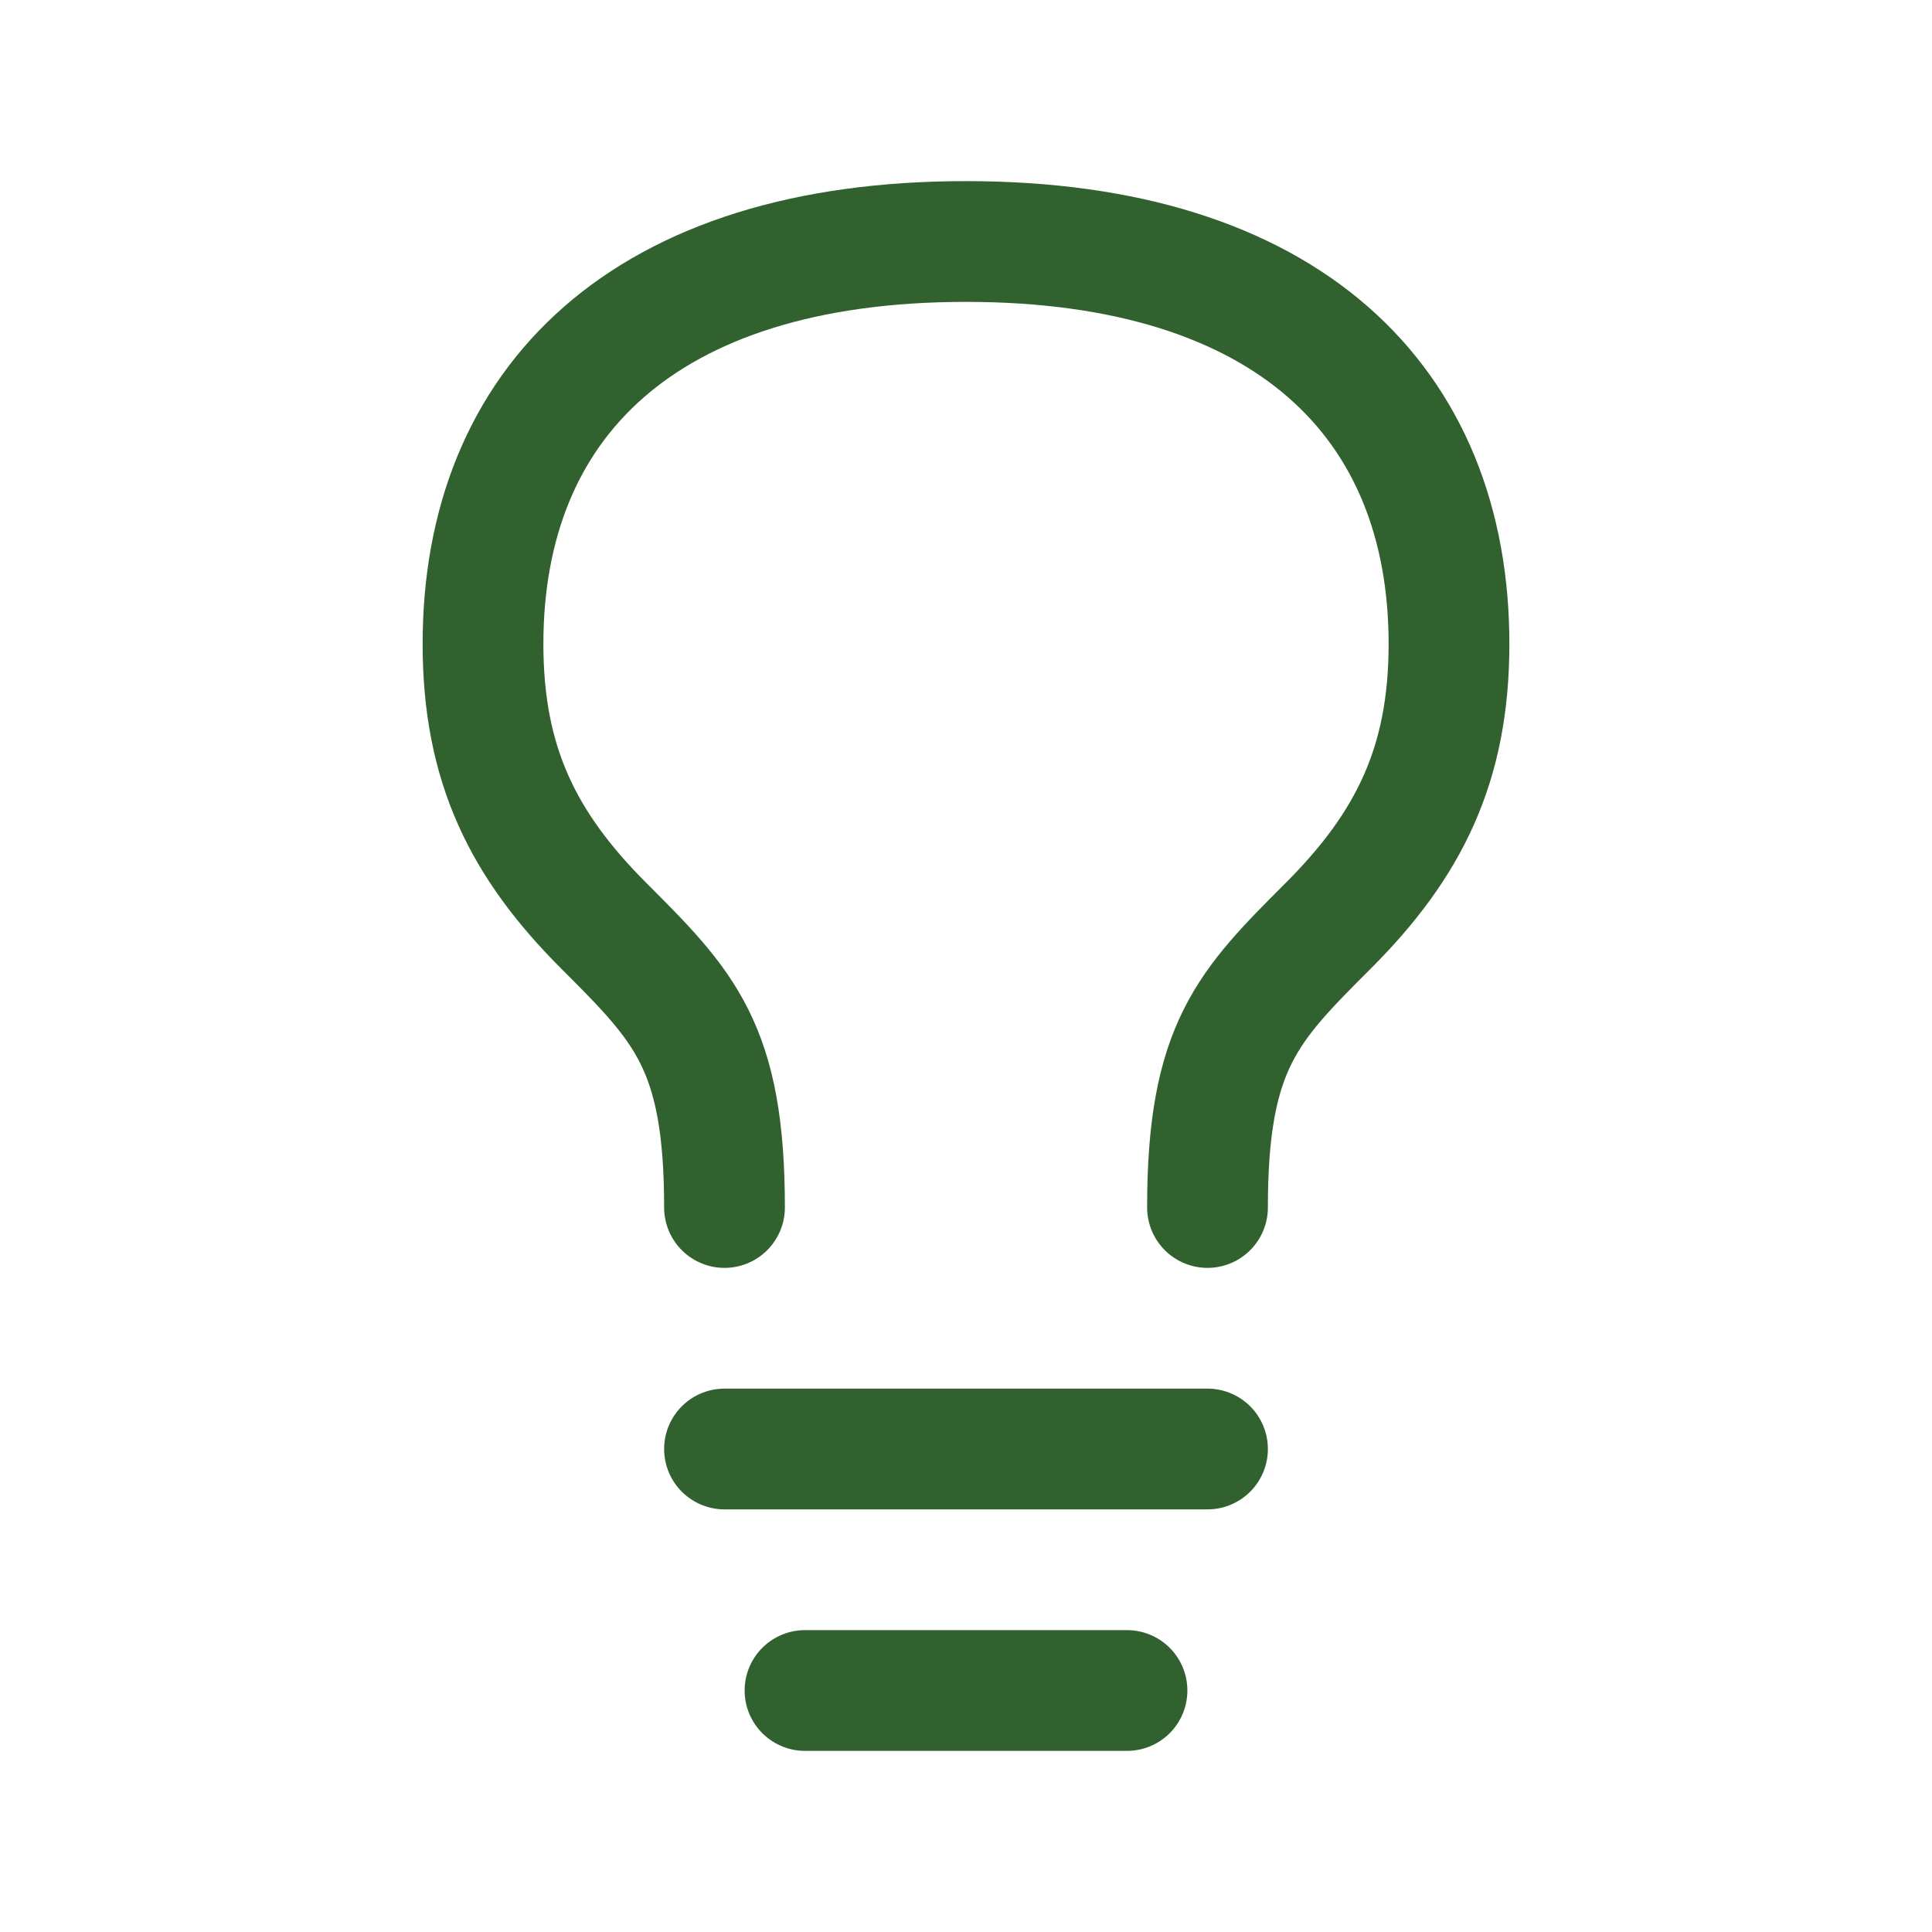 <svg xmlns="http://www.w3.org/2000/svg" viewBox="0 0 24 24"><path d="M9 18h6m-5 3h4m-5-6c0-2-.5-2.5-1.5-3.5S6 9.5 6 8c0-3 2-5 6-5s6 2 6 5c0 1.5-.5 2.5-1.5 3.5S15 13 15 15" style="fill:none;stroke:#31612f;stroke-linecap:round;stroke-linejoin:round;stroke-width:1.5px"/></svg>
